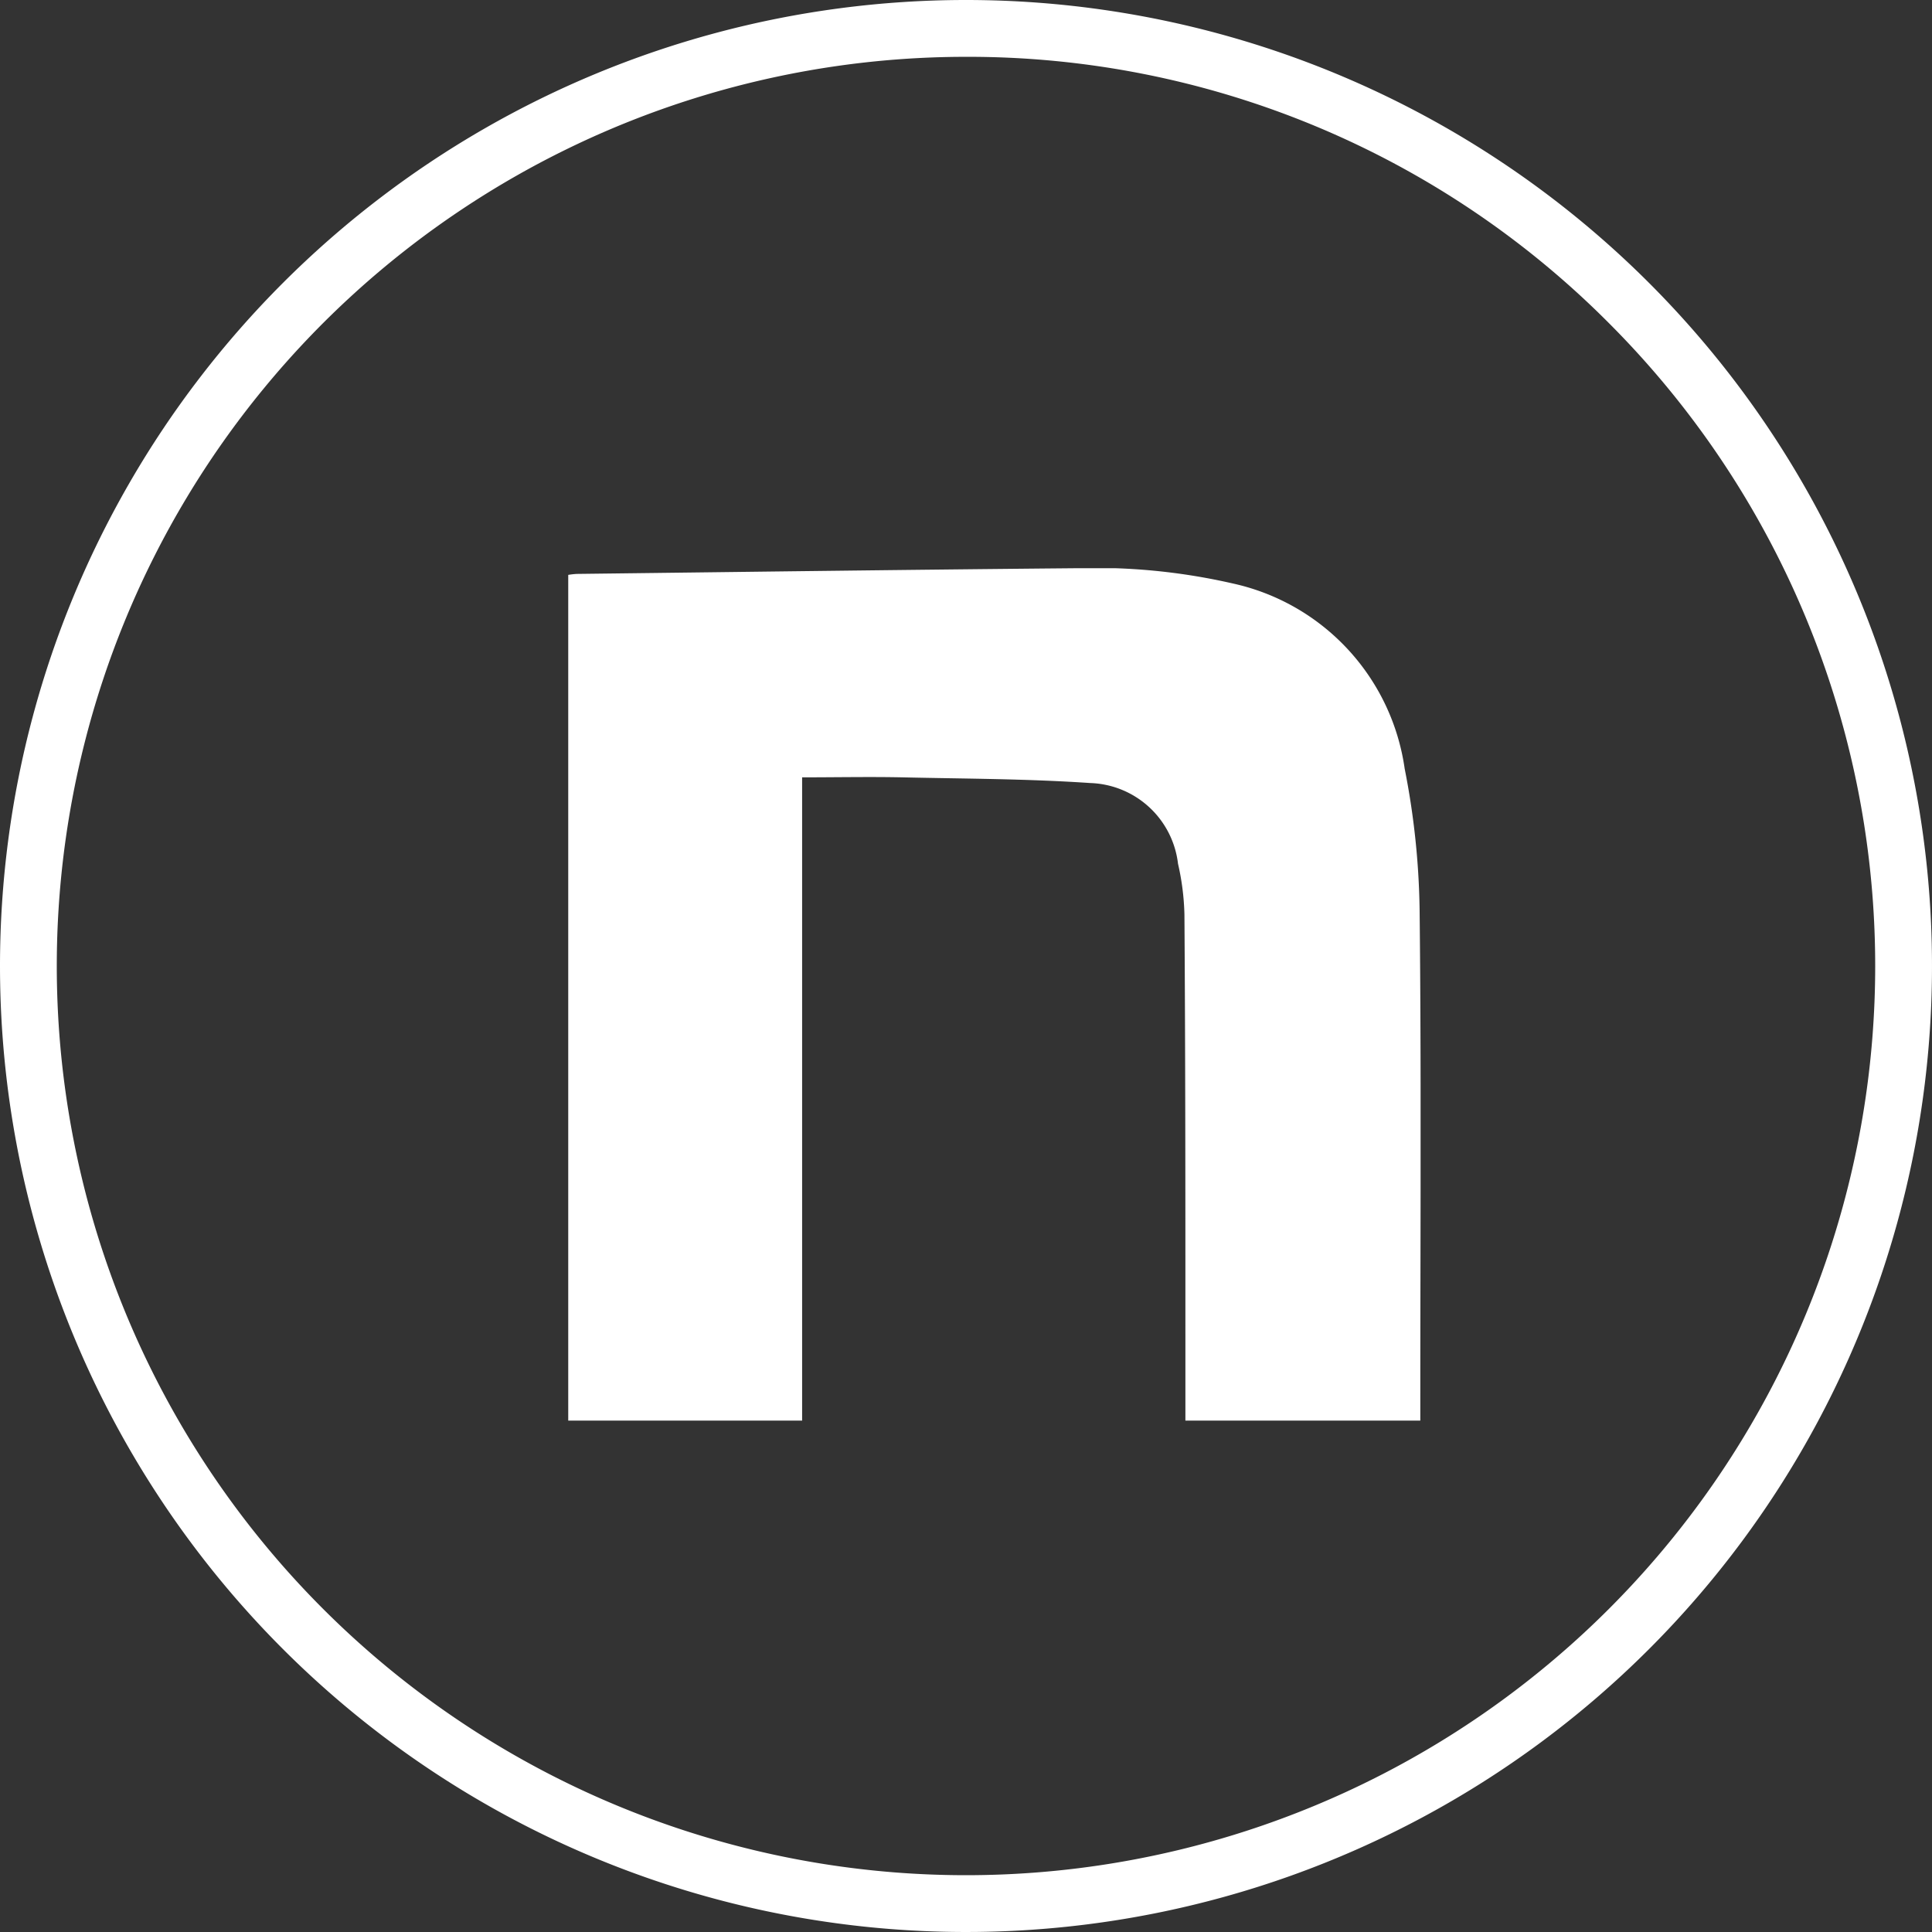 <svg xmlns="http://www.w3.org/2000/svg" xmlns:xlink="http://www.w3.org/1999/xlink" width="34" height="34" viewBox="0 0 34 34"><rect x="0" y="0" width="34" height="34" fill="#333333" stroke="none"/><defs><style>.a{fill:none;}.b{fill:#fff;}.c{clip-path:url(#a);}</style><clipPath id="a"><rect class="a" width="15" height="15"/></clipPath></defs><g transform="translate(-173 -7044)"><path class="b" d="M17,1A16,16,0,0,0,5.686,28.314,16,16,0,0,0,28.314,5.686,15.9,15.9,0,0,0,17,1m0-1A17,17,0,1,1,0,17,17,17,0,0,1,17,0Z" transform="translate(173 7044)"/><g transform="translate(183 7054)"><g class="c" transform="translate(0 0)"><path class="b" d="M14.994,15H10.861c0-.519,0-1.02,0-1.523,0-2.461,0-4.924-.017-7.385a4.434,4.434,0,0,0-.113-.892A1.608,1.608,0,0,0,9.184,3.78c-1.1-.075-2.2-.075-3.306-.1-.577-.012-1.153,0-1.762,0V15H0V.117A1.363,1.363,0,0,1,.151.1C3.067.065,5.982.026,8.9,0a10.874,10.874,0,0,1,2.79.267,3.9,3.9,0,0,1,3.03,3.261,13.711,13.711,0,0,1,.263,2.5c.031,2.887.012,5.774.012,8.662V15" transform="translate(0 0)"/></g></g></g></svg>